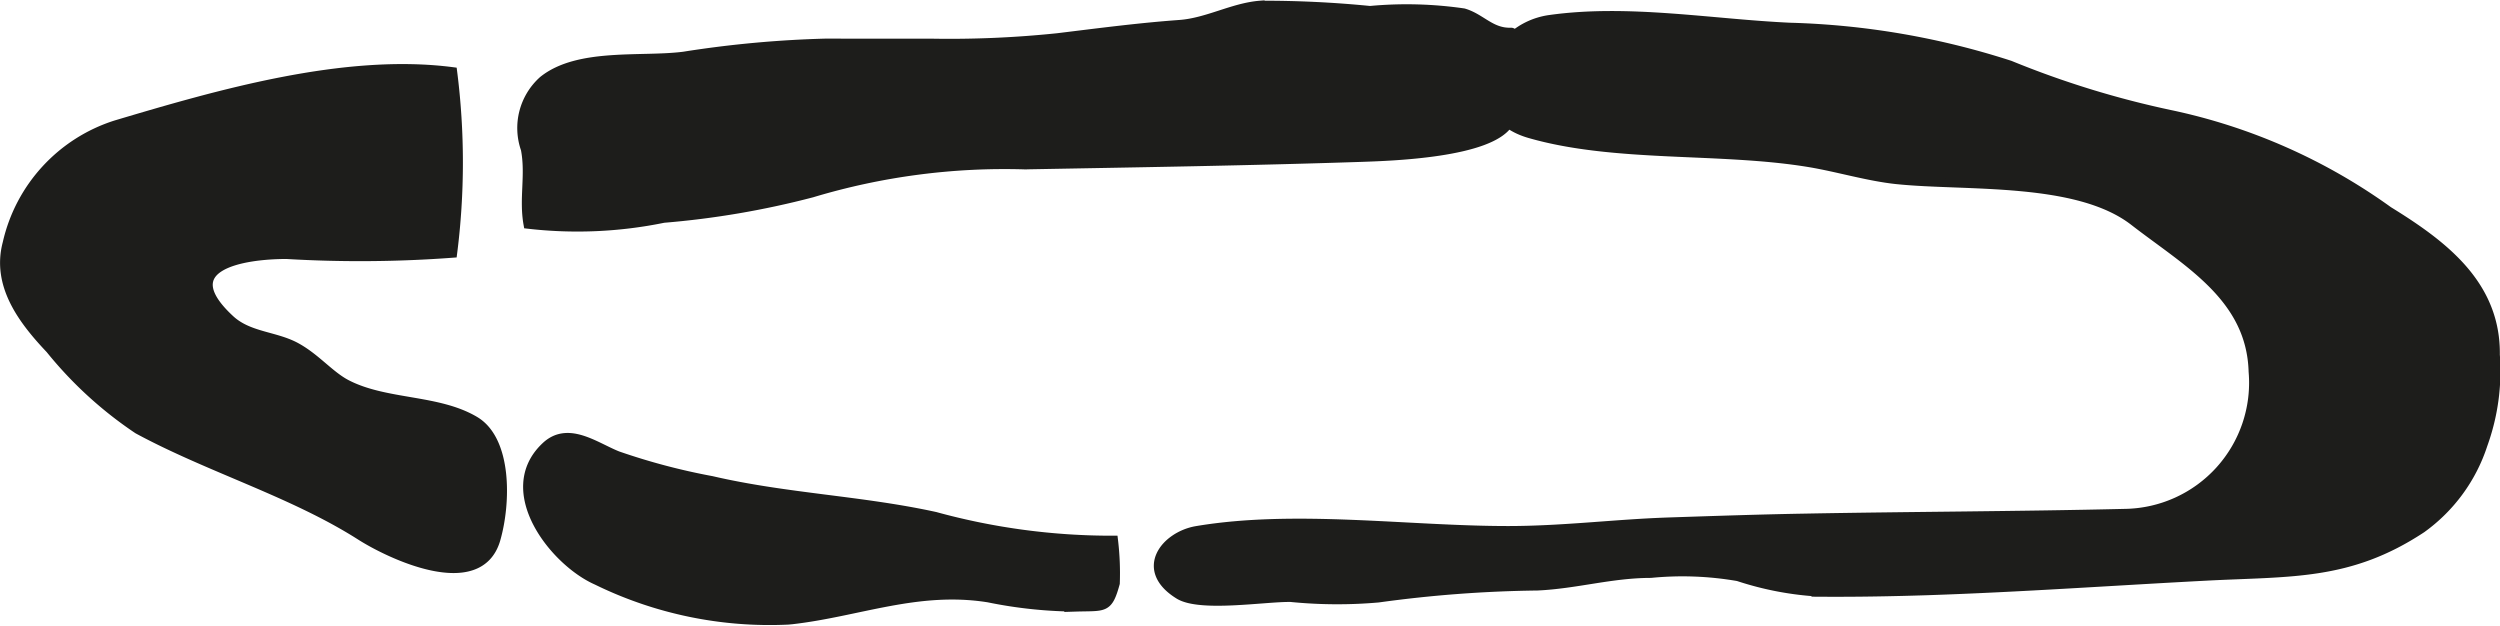 <?xml version="1.0" encoding="UTF-8"?>
<svg xmlns="http://www.w3.org/2000/svg"
     version="1.1"
     width="24.47mm"
     height="6.126mm"
     viewBox="0 0 69.363 17.366">
   <defs>
      <style type="text/css">
      .a {
        fill: #1d1d1b;
        stroke: #1d1d1b;
        stroke-miterlimit: 10;
        stroke-width: 0.25px;
        fill-rule: evenodd;
      }
    </style>
   </defs>
   <path class="a"
         d="M53.482,16.39c-.974.031-1.948.049-2.929.043a8.733,8.733,0,0,1-2.328-.433,9.02,9.02,0,0,0-2.424-.09c-1.093.001-2.065.3-3.147.35a35.135,35.135,0,0,0-4.413.332,13.033,13.033,0,0,1-2.425-.014c-.709-.014-2.516.289-3.106-.076-1.133-.699-.377-1.635.495-1.781,2.738-.459,5.852,0,8.632,0,1.525,0,2.958-.186,4.438-.237,1.274-.042,2.546-.086,3.818-.108,2.955-.055,5.912-.06,8.864-.131a3.625,3.625,0,0,0,3.558-3.935c-.059-2.07-1.834-3.029-3.304-4.169-1.577-1.225-4.67-.957-6.587-1.157-.791-.083-1.635-.34-2.416-.47-2.475-.412-5.384-.12-7.766-.806-1.924-.554-1.185-2.922.557-3.167,2.181-.307,4.49.116,6.675.215a21.669,21.669,0,0,1,6.095,1.051,25.948,25.948,0,0,0,4.455,1.372,16.017,16.017,0,0,1,6.046,2.674c1.518.936,2.991,2.042,2.966,3.994a6.003,6.003,0,0,1-.342,2.489,4.631,4.631,0,0,1-1.701,2.327c-2.017,1.332-3.632,1.2-6.005,1.325C58.621,16.122,56.054,16.305,53.482,16.39Z"/>
   <path class="a"
         d="M32.671.683c.019-.002.035-.003.053-.004.774-.055,1.478-.473,2.237-.534a29.855,29.855,0,0,1,3.05.146,10.972,10.972,0,0,1,2.599.067c.489.143.755.555,1.313.536.317-.013.037,2.357-.059,2.516-.507.844-3.281.929-4.098.957-3.107.103-6.221.151-9.333.208a18.532,18.532,0,0,0-5.904.778,23.945,23.945,0,0,1-4.118.704,11.909,11.909,0,0,1-3.762.164c-.128-.711.064-1.37-.074-2.083a1.771,1.771,0,0,1,.491-1.906c.979-.787,2.74-.521,3.906-.673a30.286,30.286,0,0,1,3.943-.363q.691.002,1.381.002c.519-.001,1.038,0,1.557,0a28.888,28.888,0,0,0,3.485-.151C30.451.912,31.546.766,32.671.683Z"/>
   <path class="a"
         d="M9.999,14.864c-1.884-1.199-4.197-1.877-6.177-2.949a10.959,10.959,0,0,1-2.434-2.227c-.768-.81-1.498-1.782-1.192-2.938a4.486,4.486,0,0,1,3.02-3.288c2.835-.844,6.346-1.864,9.341-1.473a19.942,19.942,0,0,1,0,5.037,34.625,34.625,0,0,1-4.609.035c-1.184,0-3.179.307-1.57,1.799.507.473,1.226.454,1.803.754.574.301.965.808,1.445,1.052,1.086.557,2.529.4,3.554,1.015.893.538.873,2.247.579,3.278C13.296,16.576,10.805,15.379,9.999,14.864Z"/>
   <path class="a"
         d="M21.971,17.196c-.036.003-.072.007-.106.01a10.897,10.897,0,0,1-5.309-1.1c-1.178-.518-2.729-2.481-1.419-3.716.619-.586,1.368.002,1.993.252a17.93,17.93,0,0,0,2.618.693c2.049.477,4.161.547,6.199.994a18.465,18.465,0,0,0,4.947.66,7.695,7.695,0,0,1,.05,1.195c-.203.732-.291.635-1.112.661a12.463,12.463,0,0,1-2.409-.256C25.466,16.277,23.821,16.985,21.971,17.196Z"/>
</svg>
